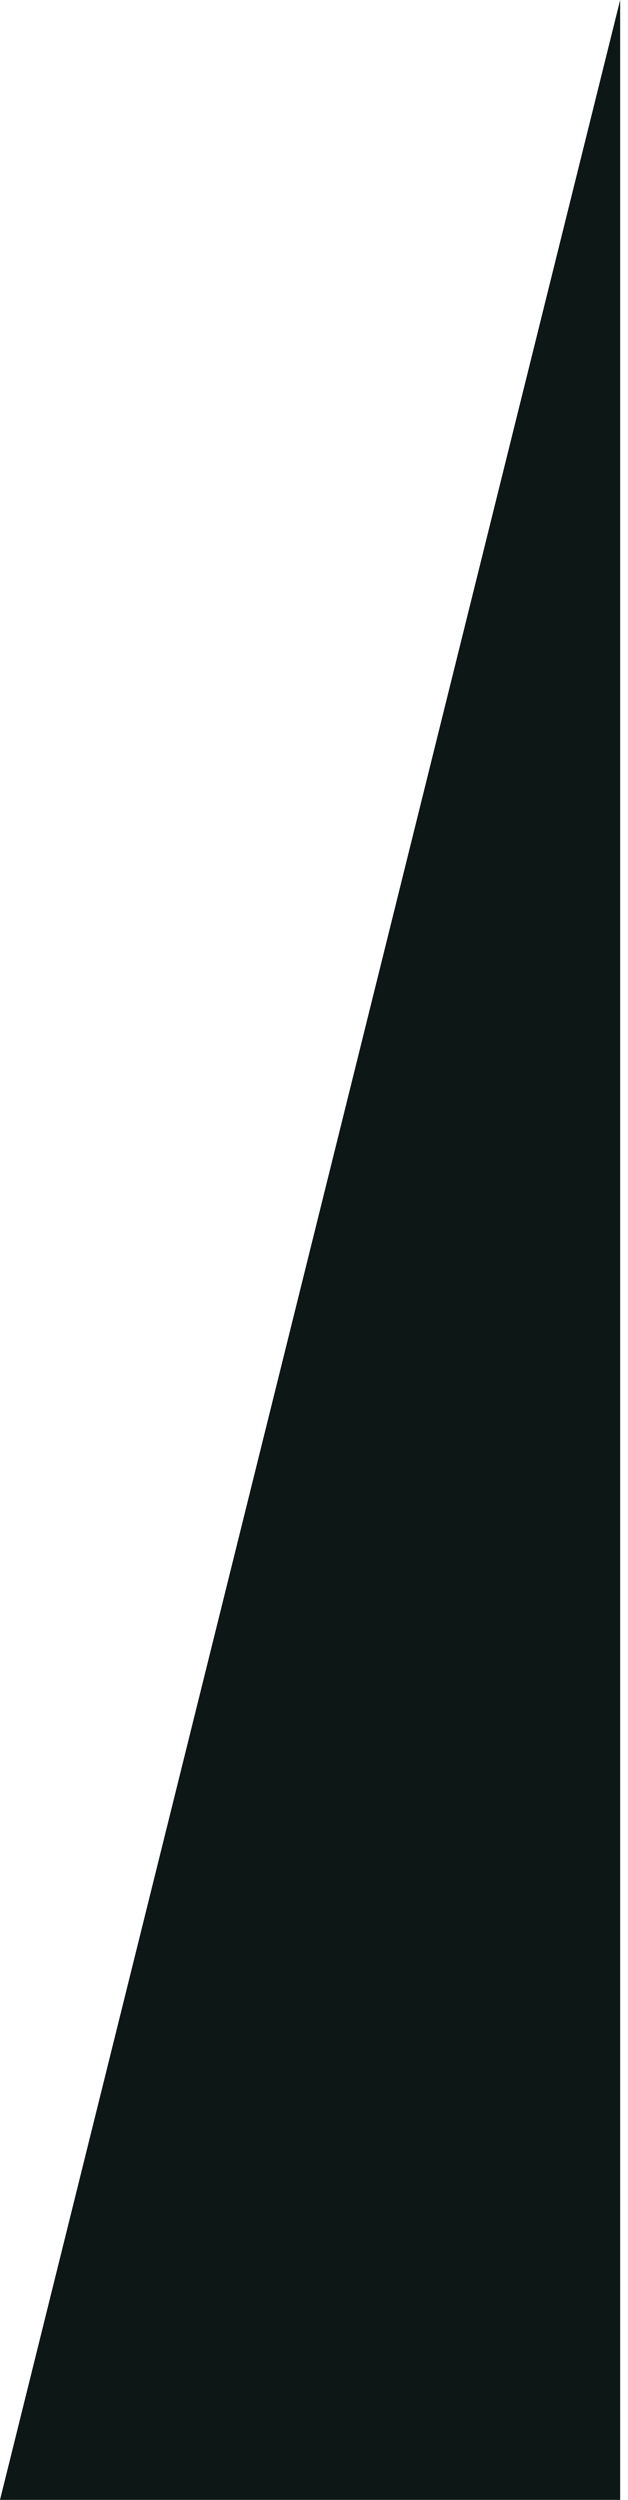 <svg width="40" height="159" viewBox="0 0 40 159" fill="none" xmlns="http://www.w3.org/2000/svg">
<g clip-path="url(#clip0_34540_4)">
<path d="M39.5 159V0L0 159H39.5Z" fill="#0C1716"/>
</g>
<defs>
<clipPath id="clip0_34540_4">
<rect width="40" height="159" fill="white"/>
</clipPath>
</defs>
</svg>
